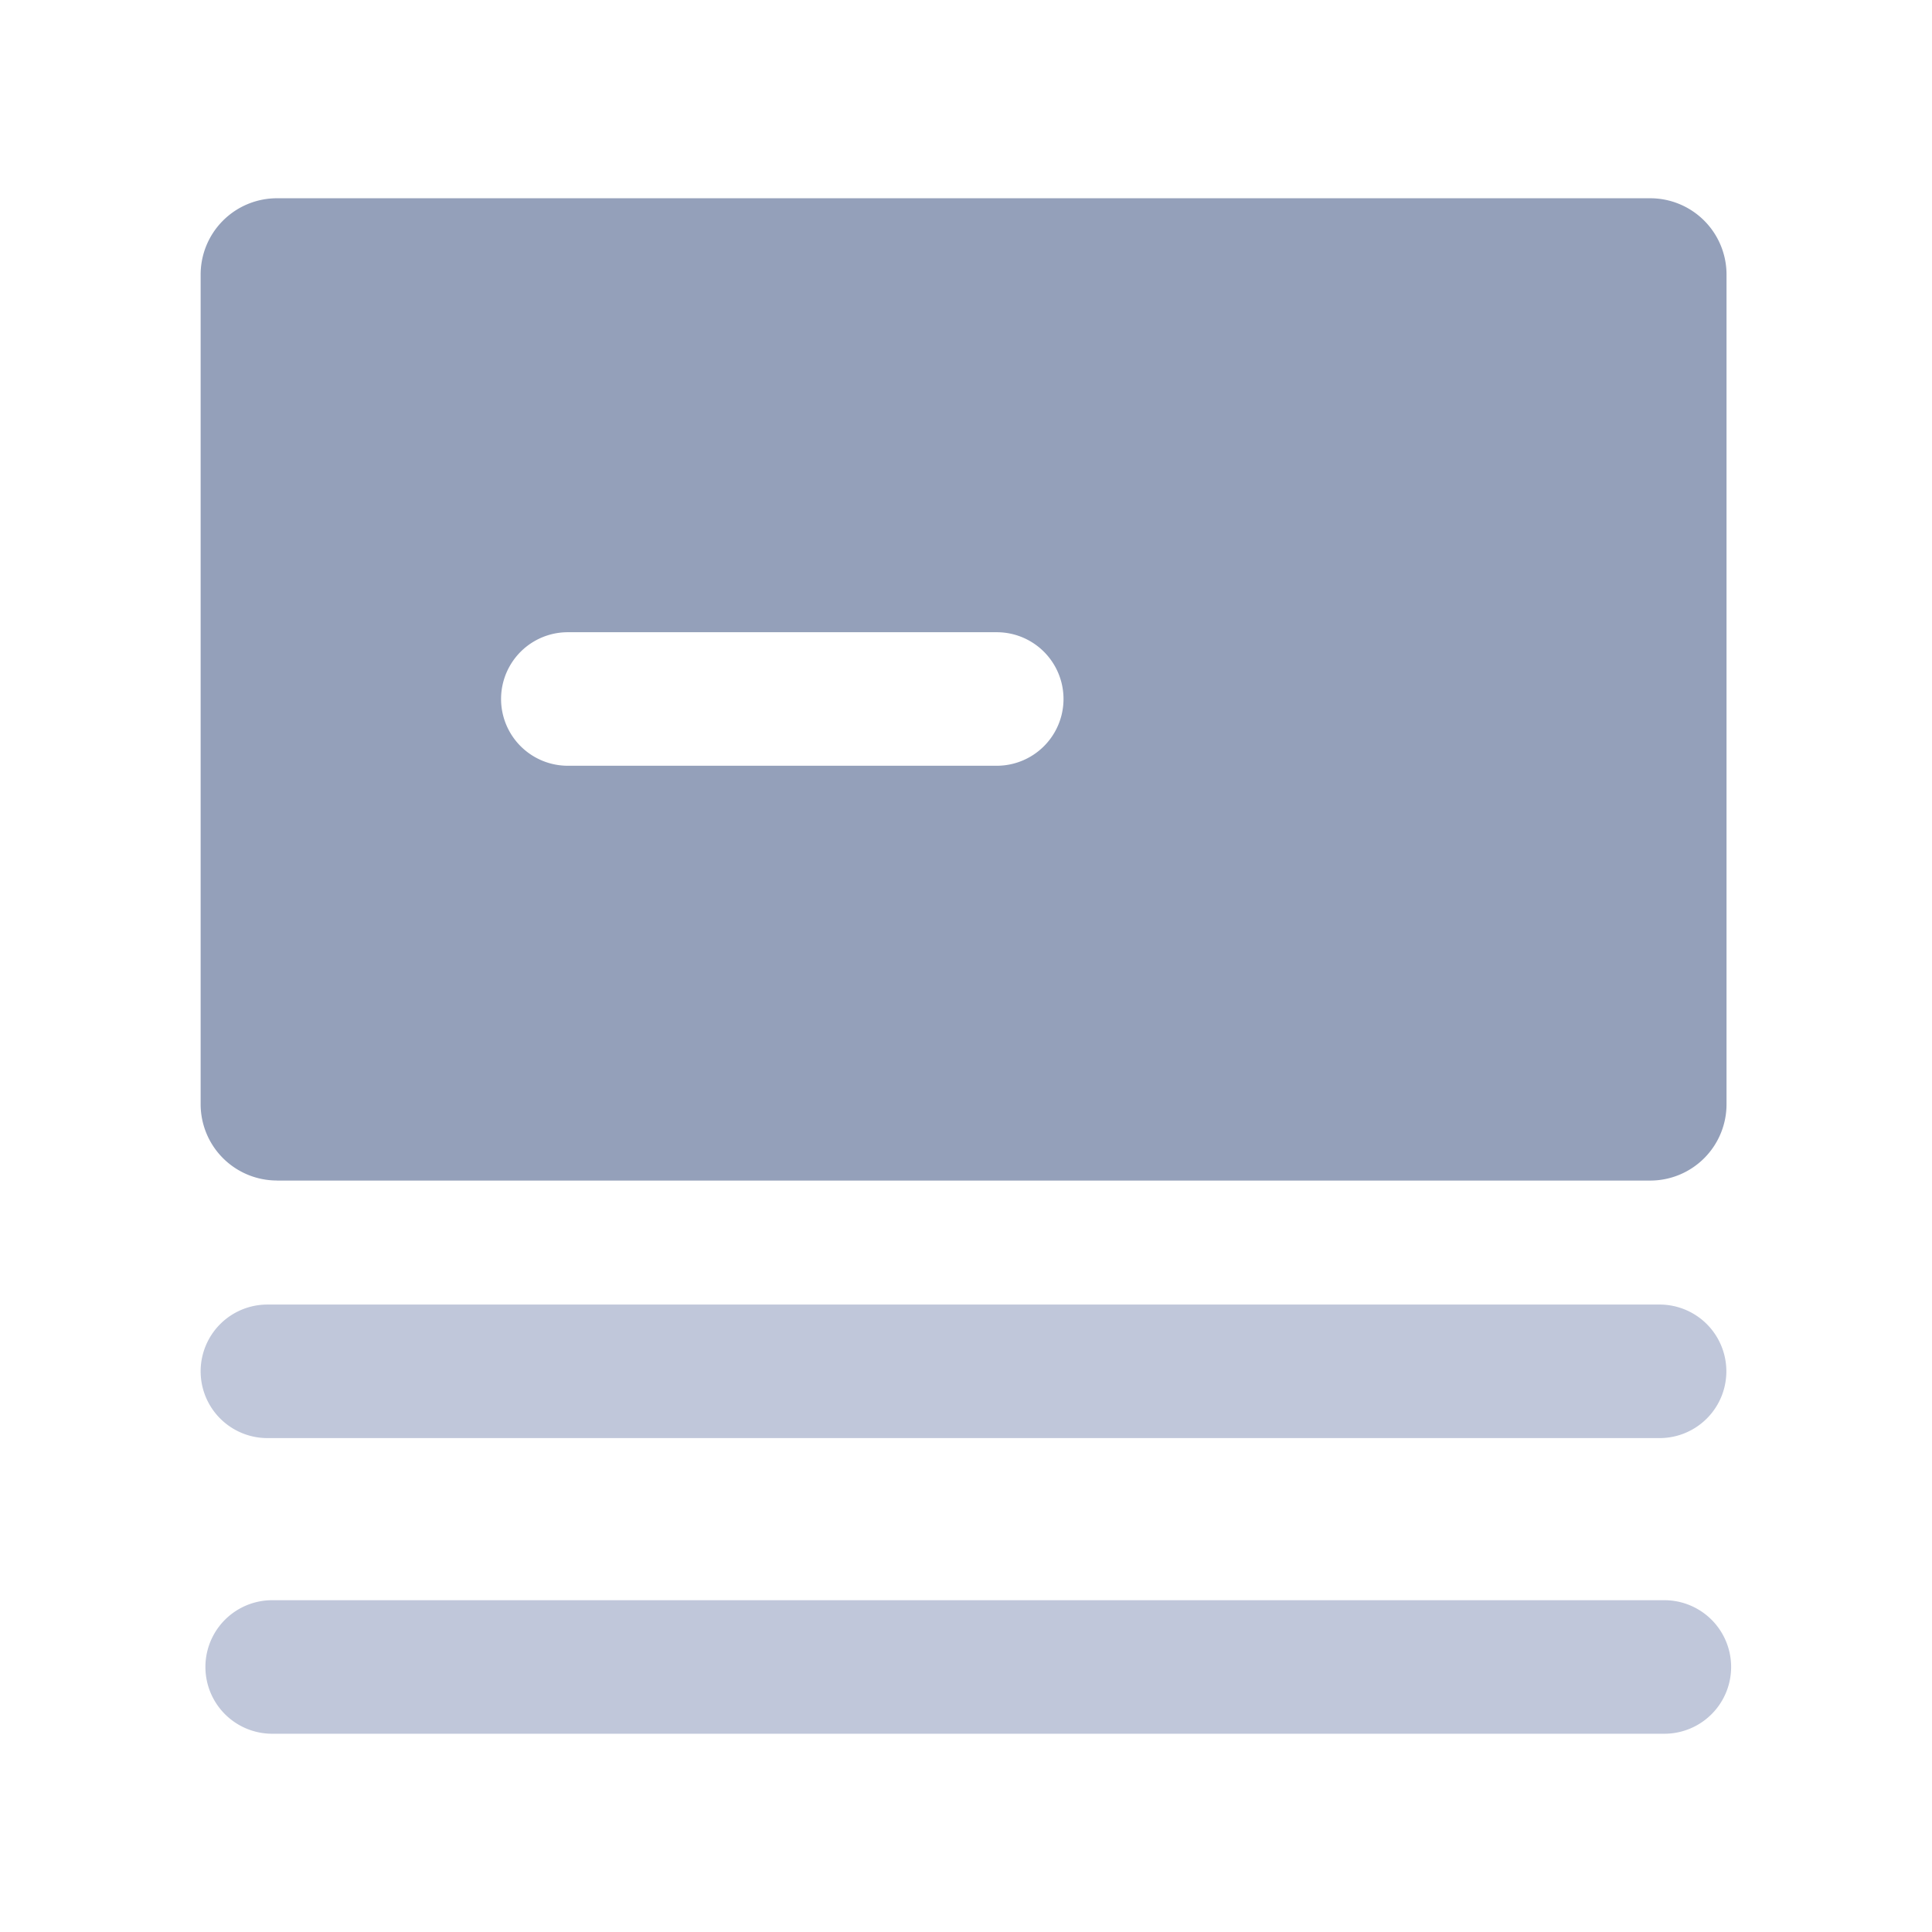 <svg xmlns="http://www.w3.org/2000/svg" width="34" height="34" viewBox="0 0 34 34">
  <g id="组_3987" data-name="组 3987" transform="translate(-880 -4820)">
    <rect id="矩形_5789" data-name="矩形 5789" width="34" height="34" transform="translate(880 4820)" fill="none"/>
    <path id="路径_3436" data-name="路径 3436" d="M2.933,17.287H27.1a1.343,1.343,0,0,0,1.343-1.343V1.343A1.343,1.343,0,0,0,27.1,0H2.933A1.343,1.343,0,0,0,1.59,1.343v14.6a1.343,1.343,0,0,0,1.343,1.343ZM8.052,7.637H15.6a1.175,1.175,0,1,1,0,2.35H8.052a1.175,1.175,0,0,1,0-2.35Z" transform="translate(881.941 4823.489)" fill="#94a0ba"/>
    <path id="路径_3437" data-name="路径 3437" d="M2.765,21.819h24.5a1.175,1.175,0,1,0,0-2.35H2.765a1.175,1.175,0,1,0,0,2.35Zm24.588,2.853H2.849a1.175,1.175,0,1,0,0,2.35h24.5a1.175,1.175,0,1,0,0-2.35Z" transform="translate(881.941 4823.489)" fill="#c0c7da"/>
  </g>
</svg>
